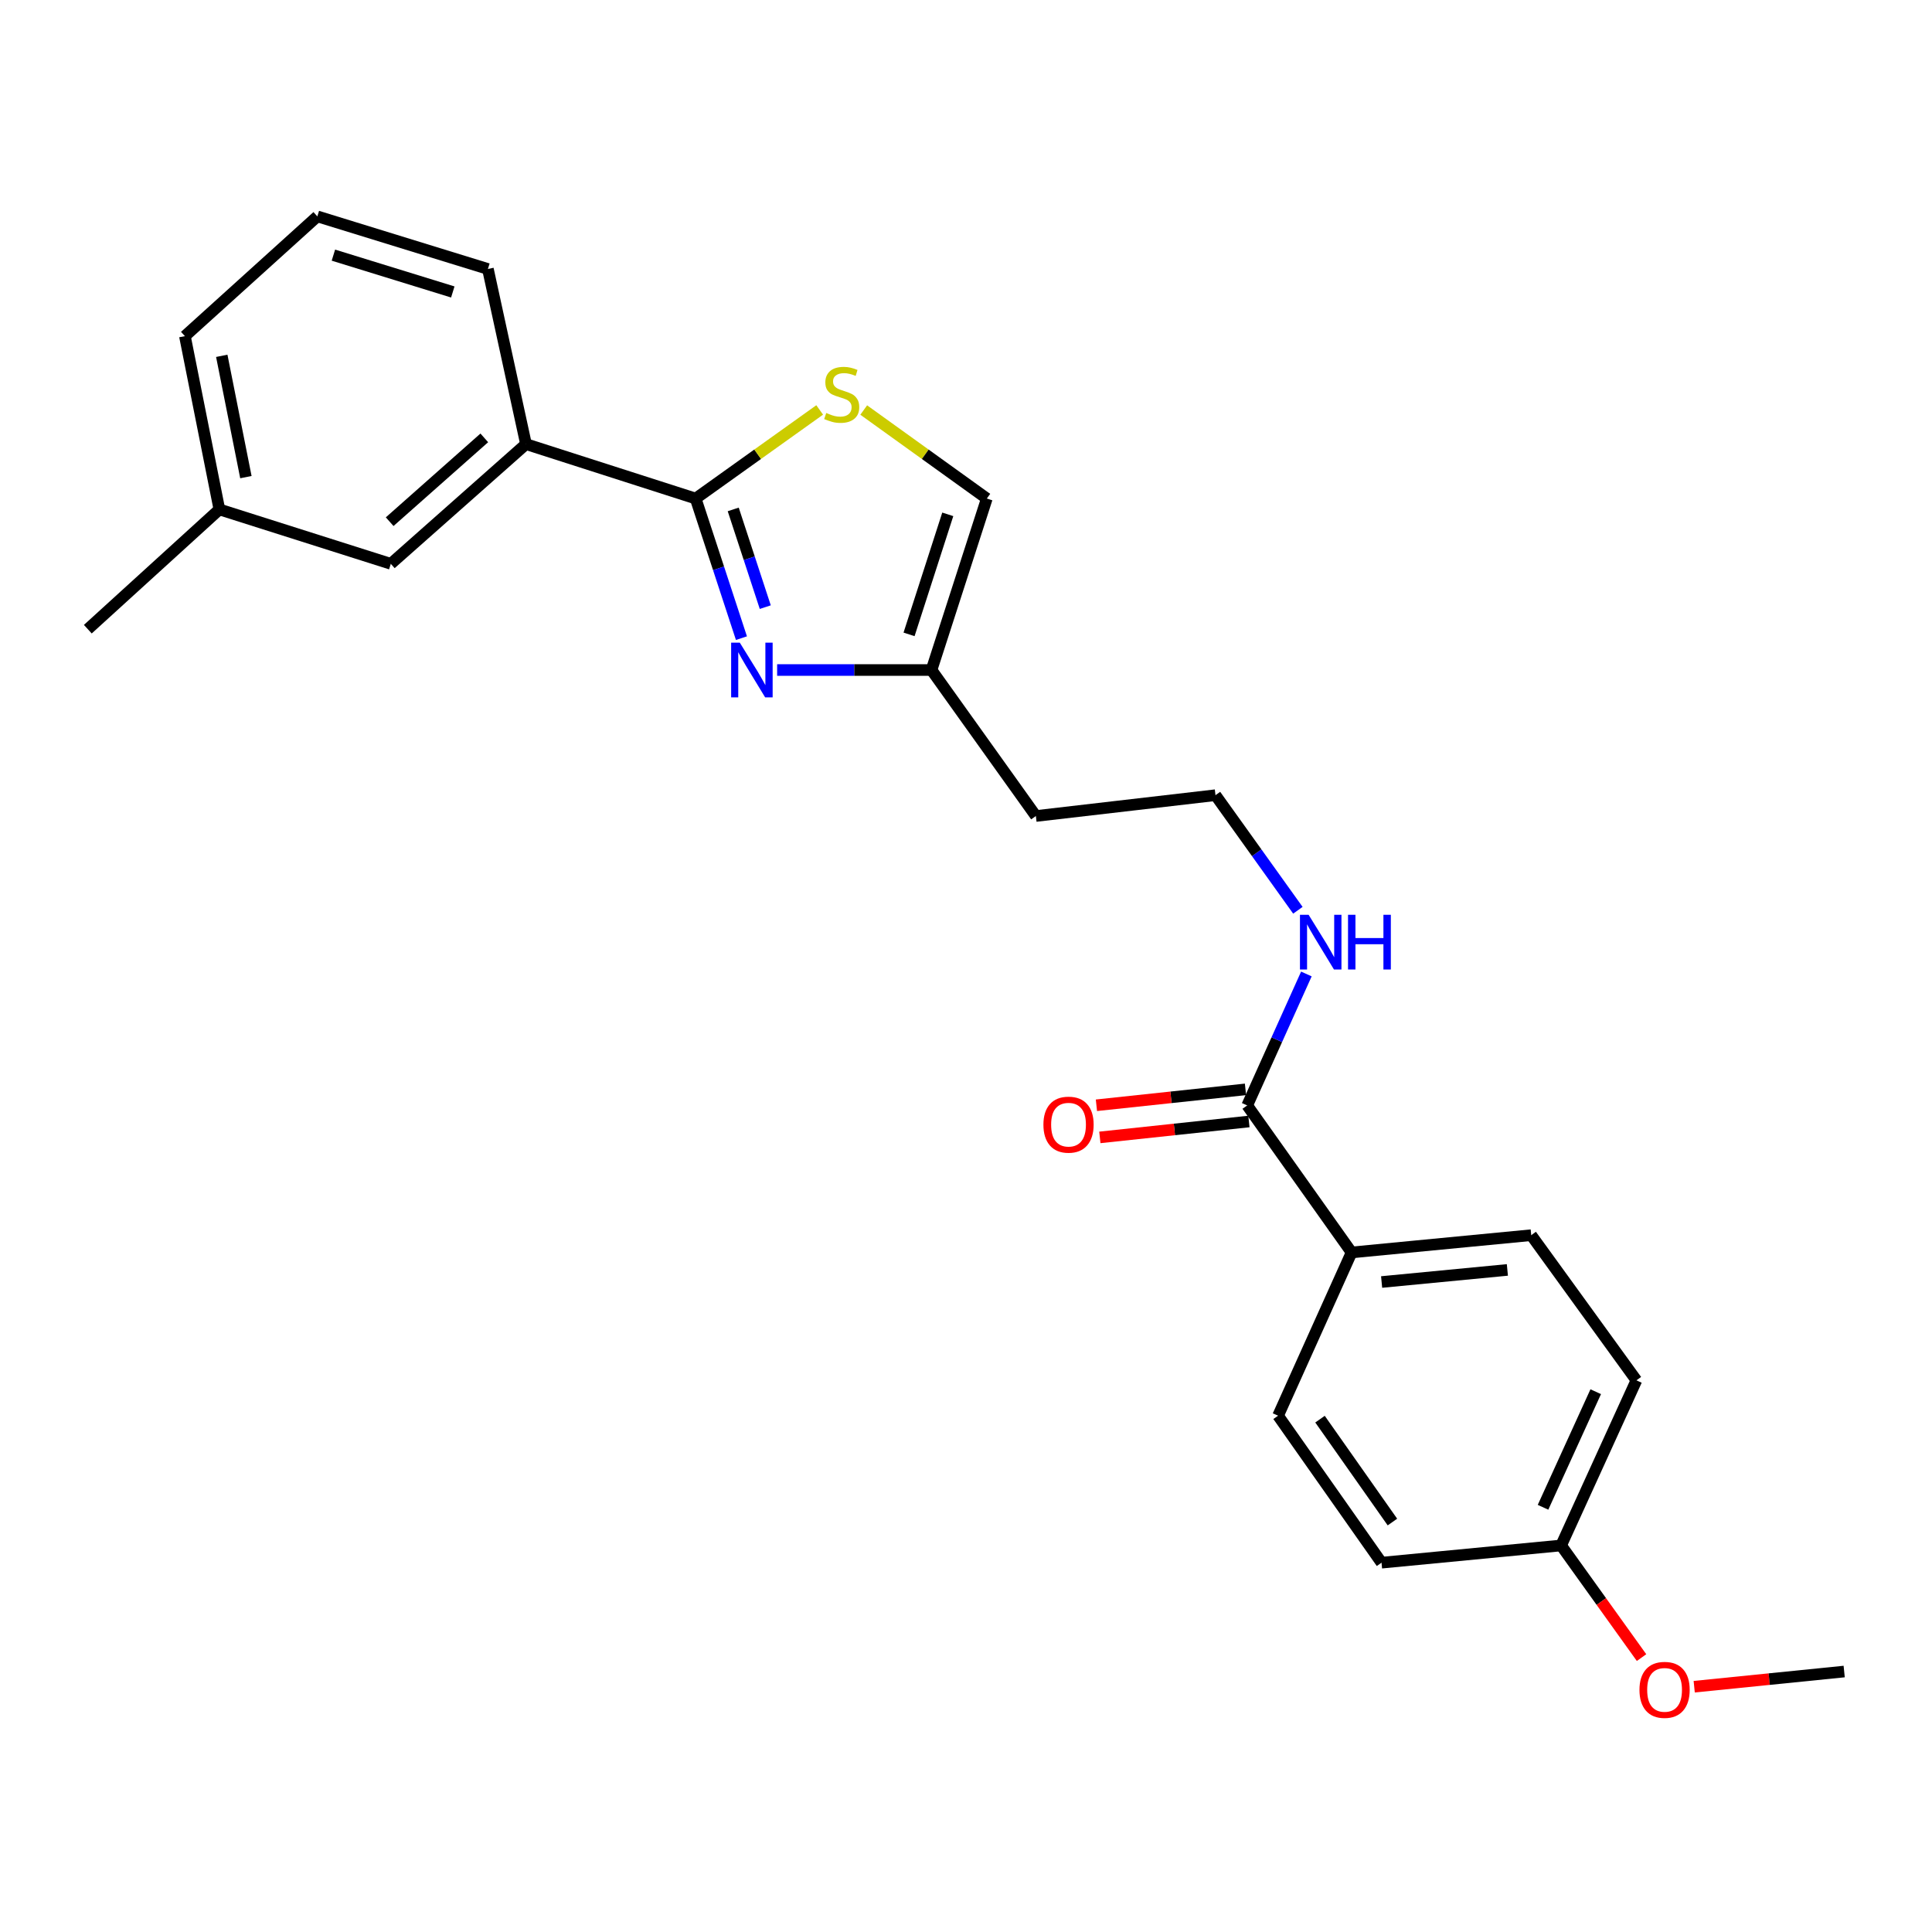 <?xml version='1.0' encoding='iso-8859-1'?>
<svg version='1.1' baseProfile='full'
              xmlns='http://www.w3.org/2000/svg'
                      xmlns:rdkit='http://www.rdkit.org/xml'
                      xmlns:xlink='http://www.w3.org/1999/xlink'
                  xml:space='preserve'
width='1000px' height='1000px' viewBox='0 0 1000 1000'>
<!-- END OF HEADER -->
<rect style='opacity:1.0;fill:#FFFFFF;stroke:none' width='1000' height='1000' x='0' y='0'> </rect>
<path class='bond-0' d='M 360.071,258.047 L 371.92,294.177' style='fill:none;fill-rule:evenodd;stroke:#000000;stroke-width:6px;stroke-linecap:butt;stroke-linejoin:miter;stroke-opacity:1' />
<path class='bond-0' d='M 371.92,294.177 L 383.769,330.307' style='fill:none;fill-rule:evenodd;stroke:#0000FF;stroke-width:6px;stroke-linecap:butt;stroke-linejoin:miter;stroke-opacity:1' />
<path class='bond-0' d='M 379.516,263.674 L 387.811,288.965' style='fill:none;fill-rule:evenodd;stroke:#000000;stroke-width:6px;stroke-linecap:butt;stroke-linejoin:miter;stroke-opacity:1' />
<path class='bond-0' d='M 387.811,288.965 L 396.105,314.256' style='fill:none;fill-rule:evenodd;stroke:#0000FF;stroke-width:6px;stroke-linecap:butt;stroke-linejoin:miter;stroke-opacity:1' />
<path class='bond-1' d='M 360.071,258.047 L 392.169,235.116' style='fill:none;fill-rule:evenodd;stroke:#000000;stroke-width:6px;stroke-linecap:butt;stroke-linejoin:miter;stroke-opacity:1' />
<path class='bond-1' d='M 392.169,235.116 L 424.267,212.185' style='fill:none;fill-rule:evenodd;stroke:#CCCC00;stroke-width:6px;stroke-linecap:butt;stroke-linejoin:miter;stroke-opacity:1' />
<path class='bond-5' d='M 360.071,258.047 L 272.253,229.867' style='fill:none;fill-rule:evenodd;stroke:#000000;stroke-width:6px;stroke-linecap:butt;stroke-linejoin:miter;stroke-opacity:1' />
<path class='bond-2' d='M 402.243,346.802 L 442.193,346.802' style='fill:none;fill-rule:evenodd;stroke:#0000FF;stroke-width:6px;stroke-linecap:butt;stroke-linejoin:miter;stroke-opacity:1' />
<path class='bond-2' d='M 442.193,346.802 L 482.143,346.802' style='fill:none;fill-rule:evenodd;stroke:#000000;stroke-width:6px;stroke-linecap:butt;stroke-linejoin:miter;stroke-opacity:1' />
<path class='bond-4' d='M 447.063,212.231 L 478.92,235.139' style='fill:none;fill-rule:evenodd;stroke:#CCCC00;stroke-width:6px;stroke-linecap:butt;stroke-linejoin:miter;stroke-opacity:1' />
<path class='bond-4' d='M 478.92,235.139 L 510.777,258.047' style='fill:none;fill-rule:evenodd;stroke:#000000;stroke-width:6px;stroke-linecap:butt;stroke-linejoin:miter;stroke-opacity:1' />
<path class='bond-12' d='M 482.143,346.802 L 536.169,422.365' style='fill:none;fill-rule:evenodd;stroke:#000000;stroke-width:6px;stroke-linecap:butt;stroke-linejoin:miter;stroke-opacity:1' />
<path class='bond-24' d='M 482.143,346.802 L 510.777,258.047' style='fill:none;fill-rule:evenodd;stroke:#000000;stroke-width:6px;stroke-linecap:butt;stroke-linejoin:miter;stroke-opacity:1' />
<path class='bond-24' d='M 470.522,328.354 L 490.566,266.225' style='fill:none;fill-rule:evenodd;stroke:#000000;stroke-width:6px;stroke-linecap:butt;stroke-linejoin:miter;stroke-opacity:1' />
<path class='bond-3' d='M 645.55,572.17 L 660.865,538.149' style='fill:none;fill-rule:evenodd;stroke:#000000;stroke-width:6px;stroke-linecap:butt;stroke-linejoin:miter;stroke-opacity:1' />
<path class='bond-3' d='M 660.865,538.149 L 676.179,504.129' style='fill:none;fill-rule:evenodd;stroke:#0000FF;stroke-width:6px;stroke-linecap:butt;stroke-linejoin:miter;stroke-opacity:1' />
<path class='bond-6' d='M 645.55,572.17 L 699.577,648.262' style='fill:none;fill-rule:evenodd;stroke:#000000;stroke-width:6px;stroke-linecap:butt;stroke-linejoin:miter;stroke-opacity:1' />
<path class='bond-8' d='M 644.663,563.856 L 606.085,567.972' style='fill:none;fill-rule:evenodd;stroke:#000000;stroke-width:6px;stroke-linecap:butt;stroke-linejoin:miter;stroke-opacity:1' />
<path class='bond-8' d='M 606.085,567.972 L 567.507,572.087' style='fill:none;fill-rule:evenodd;stroke:#FF0000;stroke-width:6px;stroke-linecap:butt;stroke-linejoin:miter;stroke-opacity:1' />
<path class='bond-8' d='M 646.438,580.485 L 607.86,584.601' style='fill:none;fill-rule:evenodd;stroke:#000000;stroke-width:6px;stroke-linecap:butt;stroke-linejoin:miter;stroke-opacity:1' />
<path class='bond-8' d='M 607.86,584.601 L 569.282,588.717' style='fill:none;fill-rule:evenodd;stroke:#FF0000;stroke-width:6px;stroke-linecap:butt;stroke-linejoin:miter;stroke-opacity:1' />
<path class='bond-7' d='M 272.253,229.867 L 202.284,291.837' style='fill:none;fill-rule:evenodd;stroke:#000000;stroke-width:6px;stroke-linecap:butt;stroke-linejoin:miter;stroke-opacity:1' />
<path class='bond-7' d='M 250.67,226.644 L 201.691,270.023' style='fill:none;fill-rule:evenodd;stroke:#000000;stroke-width:6px;stroke-linecap:butt;stroke-linejoin:miter;stroke-opacity:1' />
<path class='bond-19' d='M 272.253,229.867 L 252.538,139.226' style='fill:none;fill-rule:evenodd;stroke:#000000;stroke-width:6px;stroke-linecap:butt;stroke-linejoin:miter;stroke-opacity:1' />
<path class='bond-10' d='M 699.577,648.262 L 792.56,639.324' style='fill:none;fill-rule:evenodd;stroke:#000000;stroke-width:6px;stroke-linecap:butt;stroke-linejoin:miter;stroke-opacity:1' />
<path class='bond-10' d='M 715.124,663.568 L 780.212,657.312' style='fill:none;fill-rule:evenodd;stroke:#000000;stroke-width:6px;stroke-linecap:butt;stroke-linejoin:miter;stroke-opacity:1' />
<path class='bond-11' d='M 699.577,648.262 L 661.531,732.763' style='fill:none;fill-rule:evenodd;stroke:#000000;stroke-width:6px;stroke-linecap:butt;stroke-linejoin:miter;stroke-opacity:1' />
<path class='bond-14' d='M 202.284,291.837 L 113.547,263.677' style='fill:none;fill-rule:evenodd;stroke:#000000;stroke-width:6px;stroke-linecap:butt;stroke-linejoin:miter;stroke-opacity:1' />
<path class='bond-9' d='M 671.783,471.153 L 650.458,441.37' style='fill:none;fill-rule:evenodd;stroke:#0000FF;stroke-width:6px;stroke-linecap:butt;stroke-linejoin:miter;stroke-opacity:1' />
<path class='bond-9' d='M 650.458,441.37 L 629.133,411.587' style='fill:none;fill-rule:evenodd;stroke:#000000;stroke-width:6px;stroke-linecap:butt;stroke-linejoin:miter;stroke-opacity:1' />
<path class='bond-16' d='M 792.56,639.324 L 847.004,714.46' style='fill:none;fill-rule:evenodd;stroke:#000000;stroke-width:6px;stroke-linecap:butt;stroke-linejoin:miter;stroke-opacity:1' />
<path class='bond-17' d='M 661.531,732.763 L 715.074,808.845' style='fill:none;fill-rule:evenodd;stroke:#000000;stroke-width:6px;stroke-linecap:butt;stroke-linejoin:miter;stroke-opacity:1' />
<path class='bond-17' d='M 683.238,734.55 L 720.719,787.808' style='fill:none;fill-rule:evenodd;stroke:#000000;stroke-width:6px;stroke-linecap:butt;stroke-linejoin:miter;stroke-opacity:1' />
<path class='bond-15' d='M 536.169,422.365 L 629.133,411.587' style='fill:none;fill-rule:evenodd;stroke:#000000;stroke-width:6px;stroke-linecap:butt;stroke-linejoin:miter;stroke-opacity:1' />
<path class='bond-13' d='M 808.038,799.926 L 715.074,808.845' style='fill:none;fill-rule:evenodd;stroke:#000000;stroke-width:6px;stroke-linecap:butt;stroke-linejoin:miter;stroke-opacity:1' />
<path class='bond-18' d='M 808.038,799.926 L 828.851,828.948' style='fill:none;fill-rule:evenodd;stroke:#000000;stroke-width:6px;stroke-linecap:butt;stroke-linejoin:miter;stroke-opacity:1' />
<path class='bond-18' d='M 828.851,828.948 L 849.664,857.97' style='fill:none;fill-rule:evenodd;stroke:#FF0000;stroke-width:6px;stroke-linecap:butt;stroke-linejoin:miter;stroke-opacity:1' />
<path class='bond-26' d='M 808.038,799.926 L 847.004,714.46' style='fill:none;fill-rule:evenodd;stroke:#000000;stroke-width:6px;stroke-linecap:butt;stroke-linejoin:miter;stroke-opacity:1' />
<path class='bond-26' d='M 798.666,780.169 L 825.942,720.342' style='fill:none;fill-rule:evenodd;stroke:#000000;stroke-width:6px;stroke-linecap:butt;stroke-linejoin:miter;stroke-opacity:1' />
<path class='bond-22' d='M 113.547,263.677 L 45.455,325.665' style='fill:none;fill-rule:evenodd;stroke:#000000;stroke-width:6px;stroke-linecap:butt;stroke-linejoin:miter;stroke-opacity:1' />
<path class='bond-25' d='M 113.547,263.677 L 95.709,173.983' style='fill:none;fill-rule:evenodd;stroke:#000000;stroke-width:6px;stroke-linecap:butt;stroke-linejoin:miter;stroke-opacity:1' />
<path class='bond-25' d='M 127.274,246.961 L 114.787,184.175' style='fill:none;fill-rule:evenodd;stroke:#000000;stroke-width:6px;stroke-linecap:butt;stroke-linejoin:miter;stroke-opacity:1' />
<path class='bond-23' d='M 876.917,873.036 L 915.731,869.111' style='fill:none;fill-rule:evenodd;stroke:#FF0000;stroke-width:6px;stroke-linecap:butt;stroke-linejoin:miter;stroke-opacity:1' />
<path class='bond-23' d='M 915.731,869.111 L 954.545,865.185' style='fill:none;fill-rule:evenodd;stroke:#000000;stroke-width:6px;stroke-linecap:butt;stroke-linejoin:miter;stroke-opacity:1' />
<path class='bond-20' d='M 252.538,139.226 L 164.257,111.995' style='fill:none;fill-rule:evenodd;stroke:#000000;stroke-width:6px;stroke-linecap:butt;stroke-linejoin:miter;stroke-opacity:1' />
<path class='bond-20' d='M 234.367,151.122 L 172.569,132.06' style='fill:none;fill-rule:evenodd;stroke:#000000;stroke-width:6px;stroke-linecap:butt;stroke-linejoin:miter;stroke-opacity:1' />
<path class='bond-21' d='M 164.257,111.995 L 95.709,173.983' style='fill:none;fill-rule:evenodd;stroke:#000000;stroke-width:6px;stroke-linecap:butt;stroke-linejoin:miter;stroke-opacity:1' />
<path  class='atom-1' d='M 382.919 332.642
L 392.199 347.642
Q 393.119 349.122, 394.599 351.802
Q 396.079 354.482, 396.159 354.642
L 396.159 332.642
L 399.919 332.642
L 399.919 360.962
L 396.039 360.962
L 386.079 344.562
Q 384.919 342.642, 383.679 340.442
Q 382.479 338.242, 382.119 337.562
L 382.119 360.962
L 378.439 360.962
L 378.439 332.642
L 382.919 332.642
' fill='#0000FF'/>
<path  class='atom-2' d='M 427.67 213.759
Q 427.99 213.879, 429.31 214.439
Q 430.63 214.999, 432.07 215.359
Q 433.55 215.679, 434.99 215.679
Q 437.67 215.679, 439.23 214.399
Q 440.79 213.079, 440.79 210.799
Q 440.79 209.239, 439.99 208.279
Q 439.23 207.319, 438.03 206.799
Q 436.83 206.279, 434.83 205.679
Q 432.31 204.919, 430.79 204.199
Q 429.31 203.479, 428.23 201.959
Q 427.19 200.439, 427.19 197.879
Q 427.19 194.319, 429.59 192.119
Q 432.03 189.919, 436.83 189.919
Q 440.11 189.919, 443.83 191.479
L 442.91 194.559
Q 439.51 193.159, 436.95 193.159
Q 434.19 193.159, 432.67 194.319
Q 431.15 195.439, 431.19 197.399
Q 431.19 198.919, 431.95 199.839
Q 432.75 200.759, 433.87 201.279
Q 435.03 201.799, 436.95 202.399
Q 439.51 203.199, 441.03 203.999
Q 442.55 204.799, 443.63 206.439
Q 444.75 208.039, 444.75 210.799
Q 444.75 214.719, 442.11 216.839
Q 439.51 218.919, 435.15 218.919
Q 432.63 218.919, 430.71 218.359
Q 428.83 217.839, 426.59 216.919
L 427.67 213.759
' fill='#CCCC00'/>
<path  class='atom-9' d='M 540.069 582.117
Q 540.069 575.317, 543.429 571.517
Q 546.789 567.717, 553.069 567.717
Q 559.349 567.717, 562.709 571.517
Q 566.069 575.317, 566.069 582.117
Q 566.069 588.997, 562.669 592.917
Q 559.269 596.797, 553.069 596.797
Q 546.829 596.797, 543.429 592.917
Q 540.069 589.037, 540.069 582.117
M 553.069 593.597
Q 557.389 593.597, 559.709 590.717
Q 562.069 587.797, 562.069 582.117
Q 562.069 576.557, 559.709 573.757
Q 557.389 570.917, 553.069 570.917
Q 548.749 570.917, 546.389 573.717
Q 544.069 576.517, 544.069 582.117
Q 544.069 587.837, 546.389 590.717
Q 548.749 593.597, 553.069 593.597
' fill='#FF0000'/>
<path  class='atom-10' d='M 677.336 473.491
L 686.616 488.491
Q 687.536 489.971, 689.016 492.651
Q 690.496 495.331, 690.576 495.491
L 690.576 473.491
L 694.336 473.491
L 694.336 501.811
L 690.456 501.811
L 680.496 485.411
Q 679.336 483.491, 678.096 481.291
Q 676.896 479.091, 676.536 478.411
L 676.536 501.811
L 672.856 501.811
L 672.856 473.491
L 677.336 473.491
' fill='#0000FF'/>
<path  class='atom-10' d='M 697.736 473.491
L 701.576 473.491
L 701.576 485.531
L 716.056 485.531
L 716.056 473.491
L 719.896 473.491
L 719.896 501.811
L 716.056 501.811
L 716.056 488.731
L 701.576 488.731
L 701.576 501.811
L 697.736 501.811
L 697.736 473.491
' fill='#0000FF'/>
<path  class='atom-19' d='M 848.581 874.667
Q 848.581 867.867, 851.941 864.067
Q 855.301 860.267, 861.581 860.267
Q 867.861 860.267, 871.221 864.067
Q 874.581 867.867, 874.581 874.667
Q 874.581 881.547, 871.181 885.467
Q 867.781 889.347, 861.581 889.347
Q 855.341 889.347, 851.941 885.467
Q 848.581 881.587, 848.581 874.667
M 861.581 886.147
Q 865.901 886.147, 868.221 883.267
Q 870.581 880.347, 870.581 874.667
Q 870.581 869.107, 868.221 866.307
Q 865.901 863.467, 861.581 863.467
Q 857.261 863.467, 854.901 866.267
Q 852.581 869.067, 852.581 874.667
Q 852.581 880.387, 854.901 883.267
Q 857.261 886.147, 861.581 886.147
' fill='#FF0000'/>
</svg>

